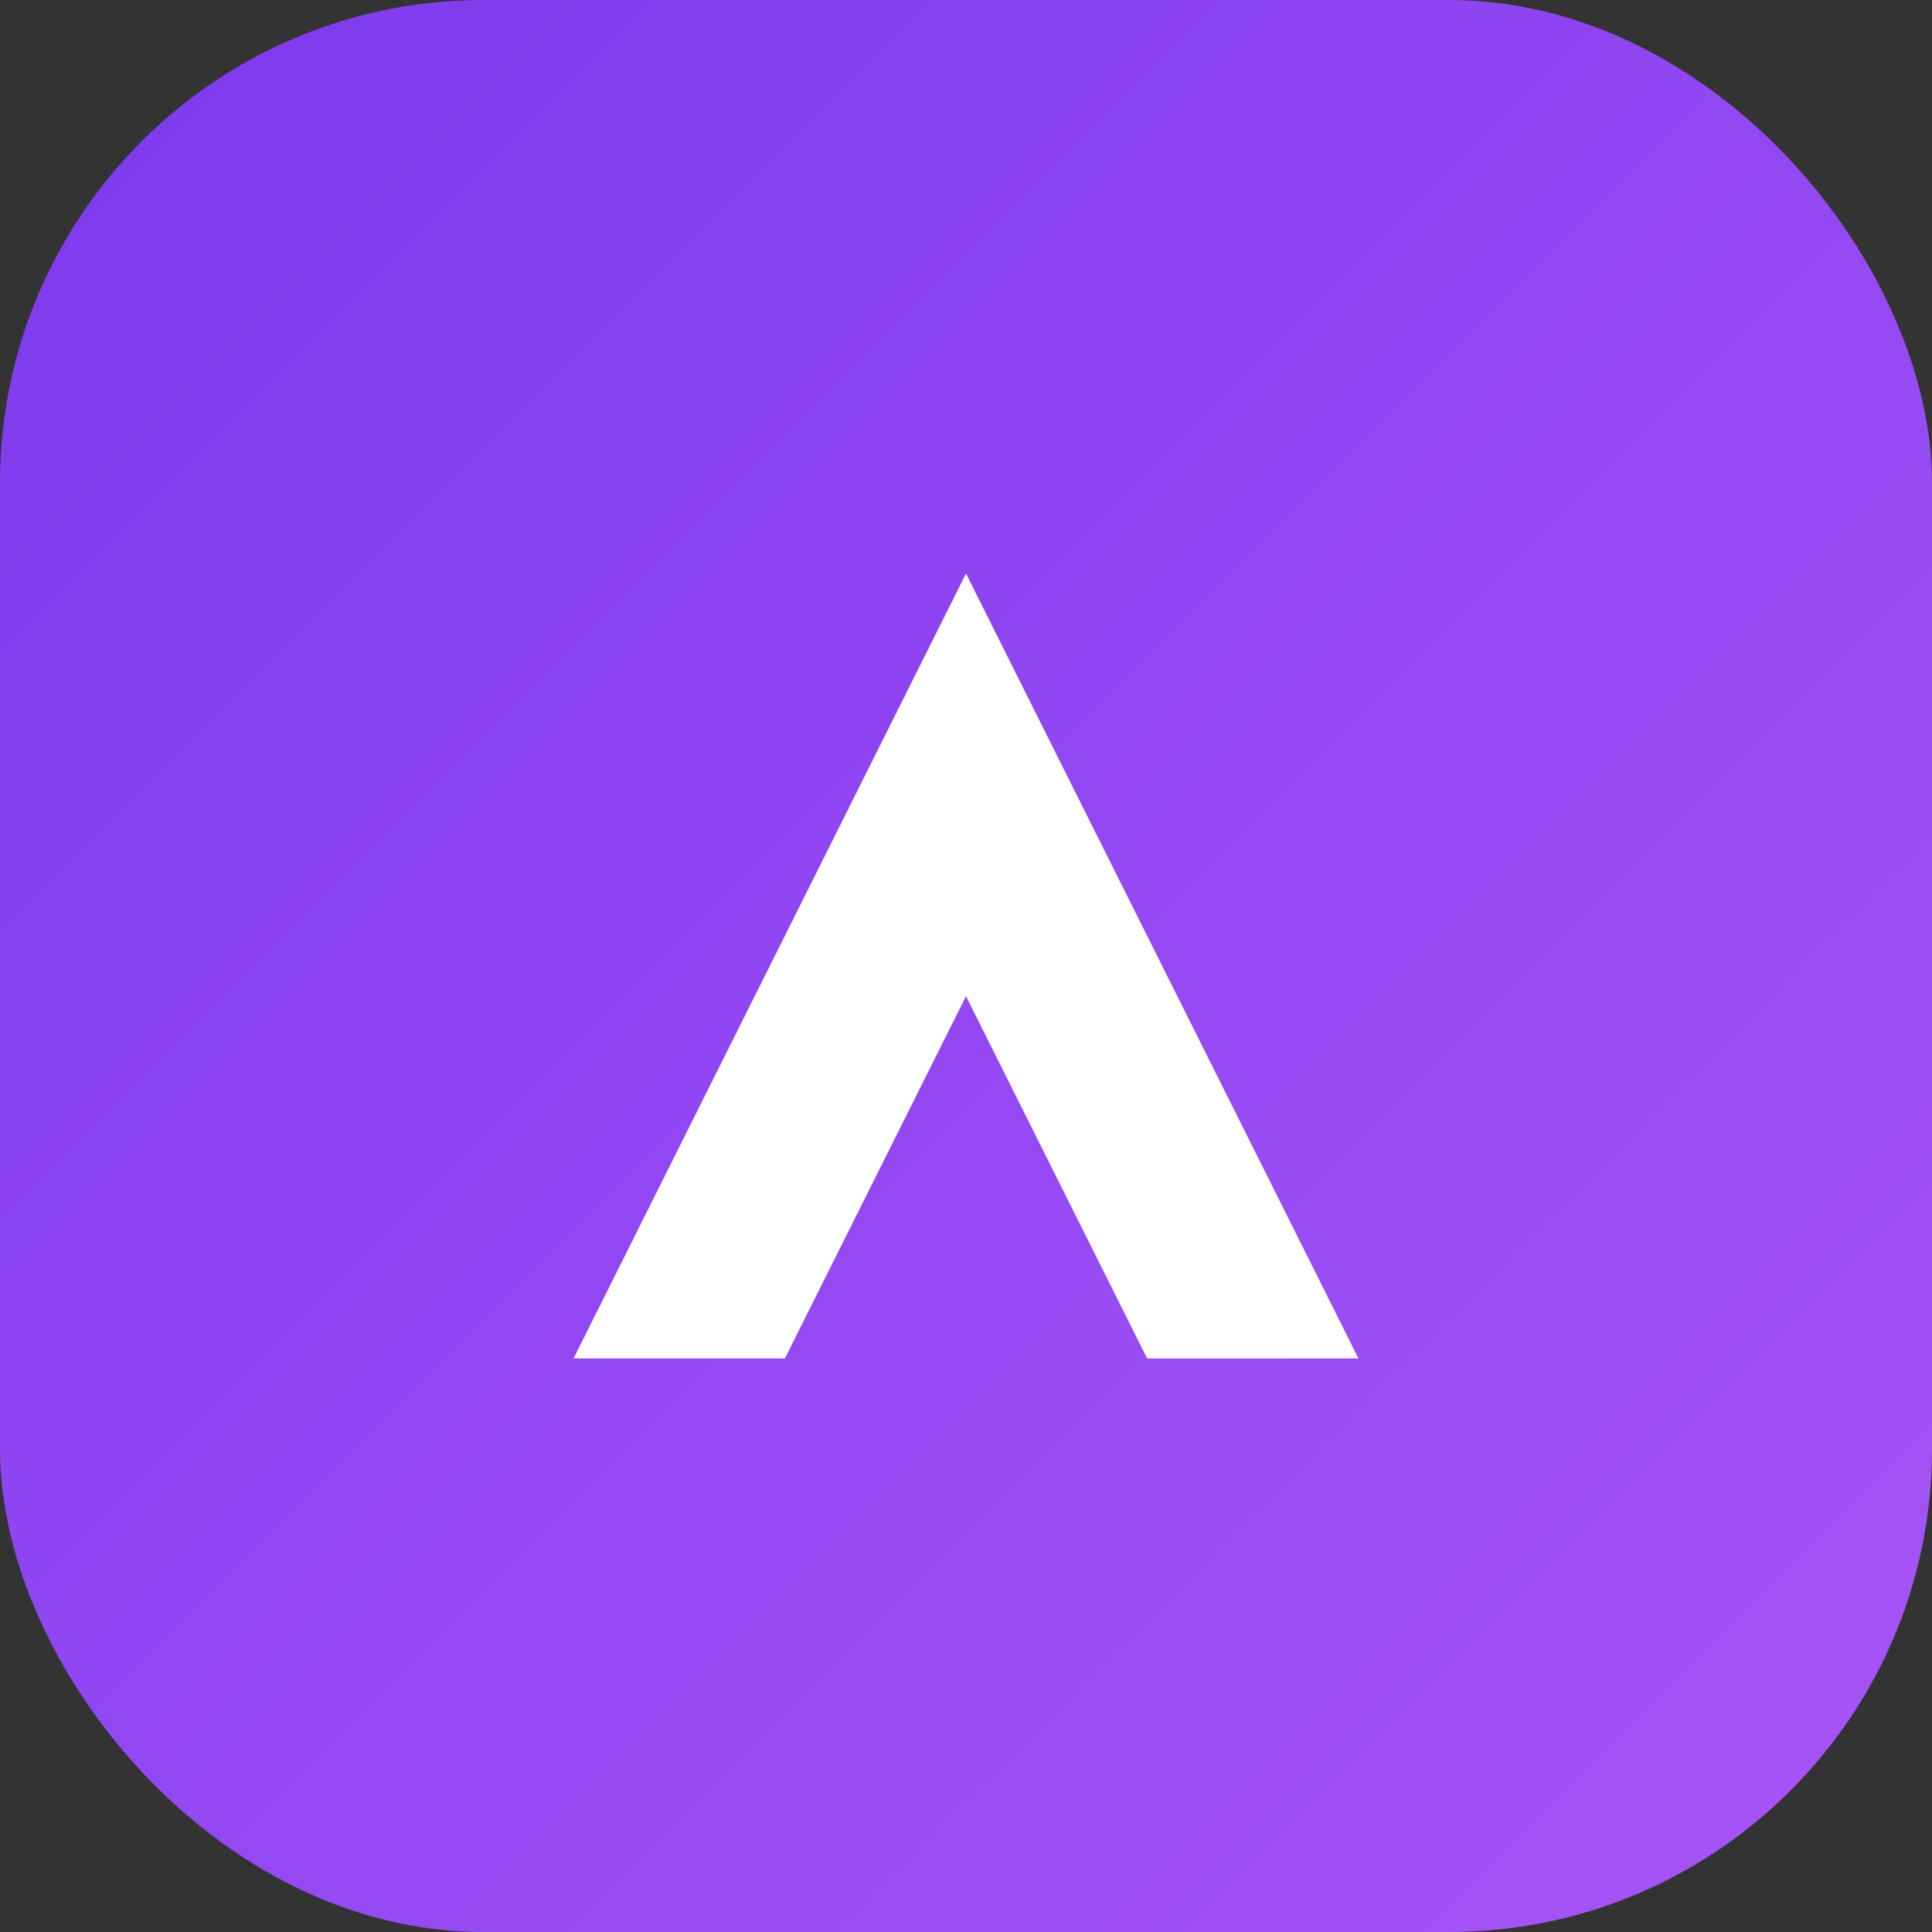 <svg xmlns="http://www.w3.org/2000/svg" width="32" height="32" viewBox="0 0 32 32" fill="none">
  <rect x="0" y="0" width="32" height="32" fill="#333333" stroke="none"/>
  <rect width="32" height="32" rx="8" fill="url(#gradient)"/>
  <path d="M9.5 22.5L16 9.5L22.5 22.5H19L16 16.5L13 22.5H9.5Z" fill="white"/>
  <defs>
    <linearGradient id="gradient" x1="0" y1="0" x2="32" y2="32" gradientUnits="userSpaceOnUse">
      <stop stop-color="#7c3aed"/>
      <stop offset="1" stop-color="#a855f7"/>
    </linearGradient>
  </defs>
</svg>

